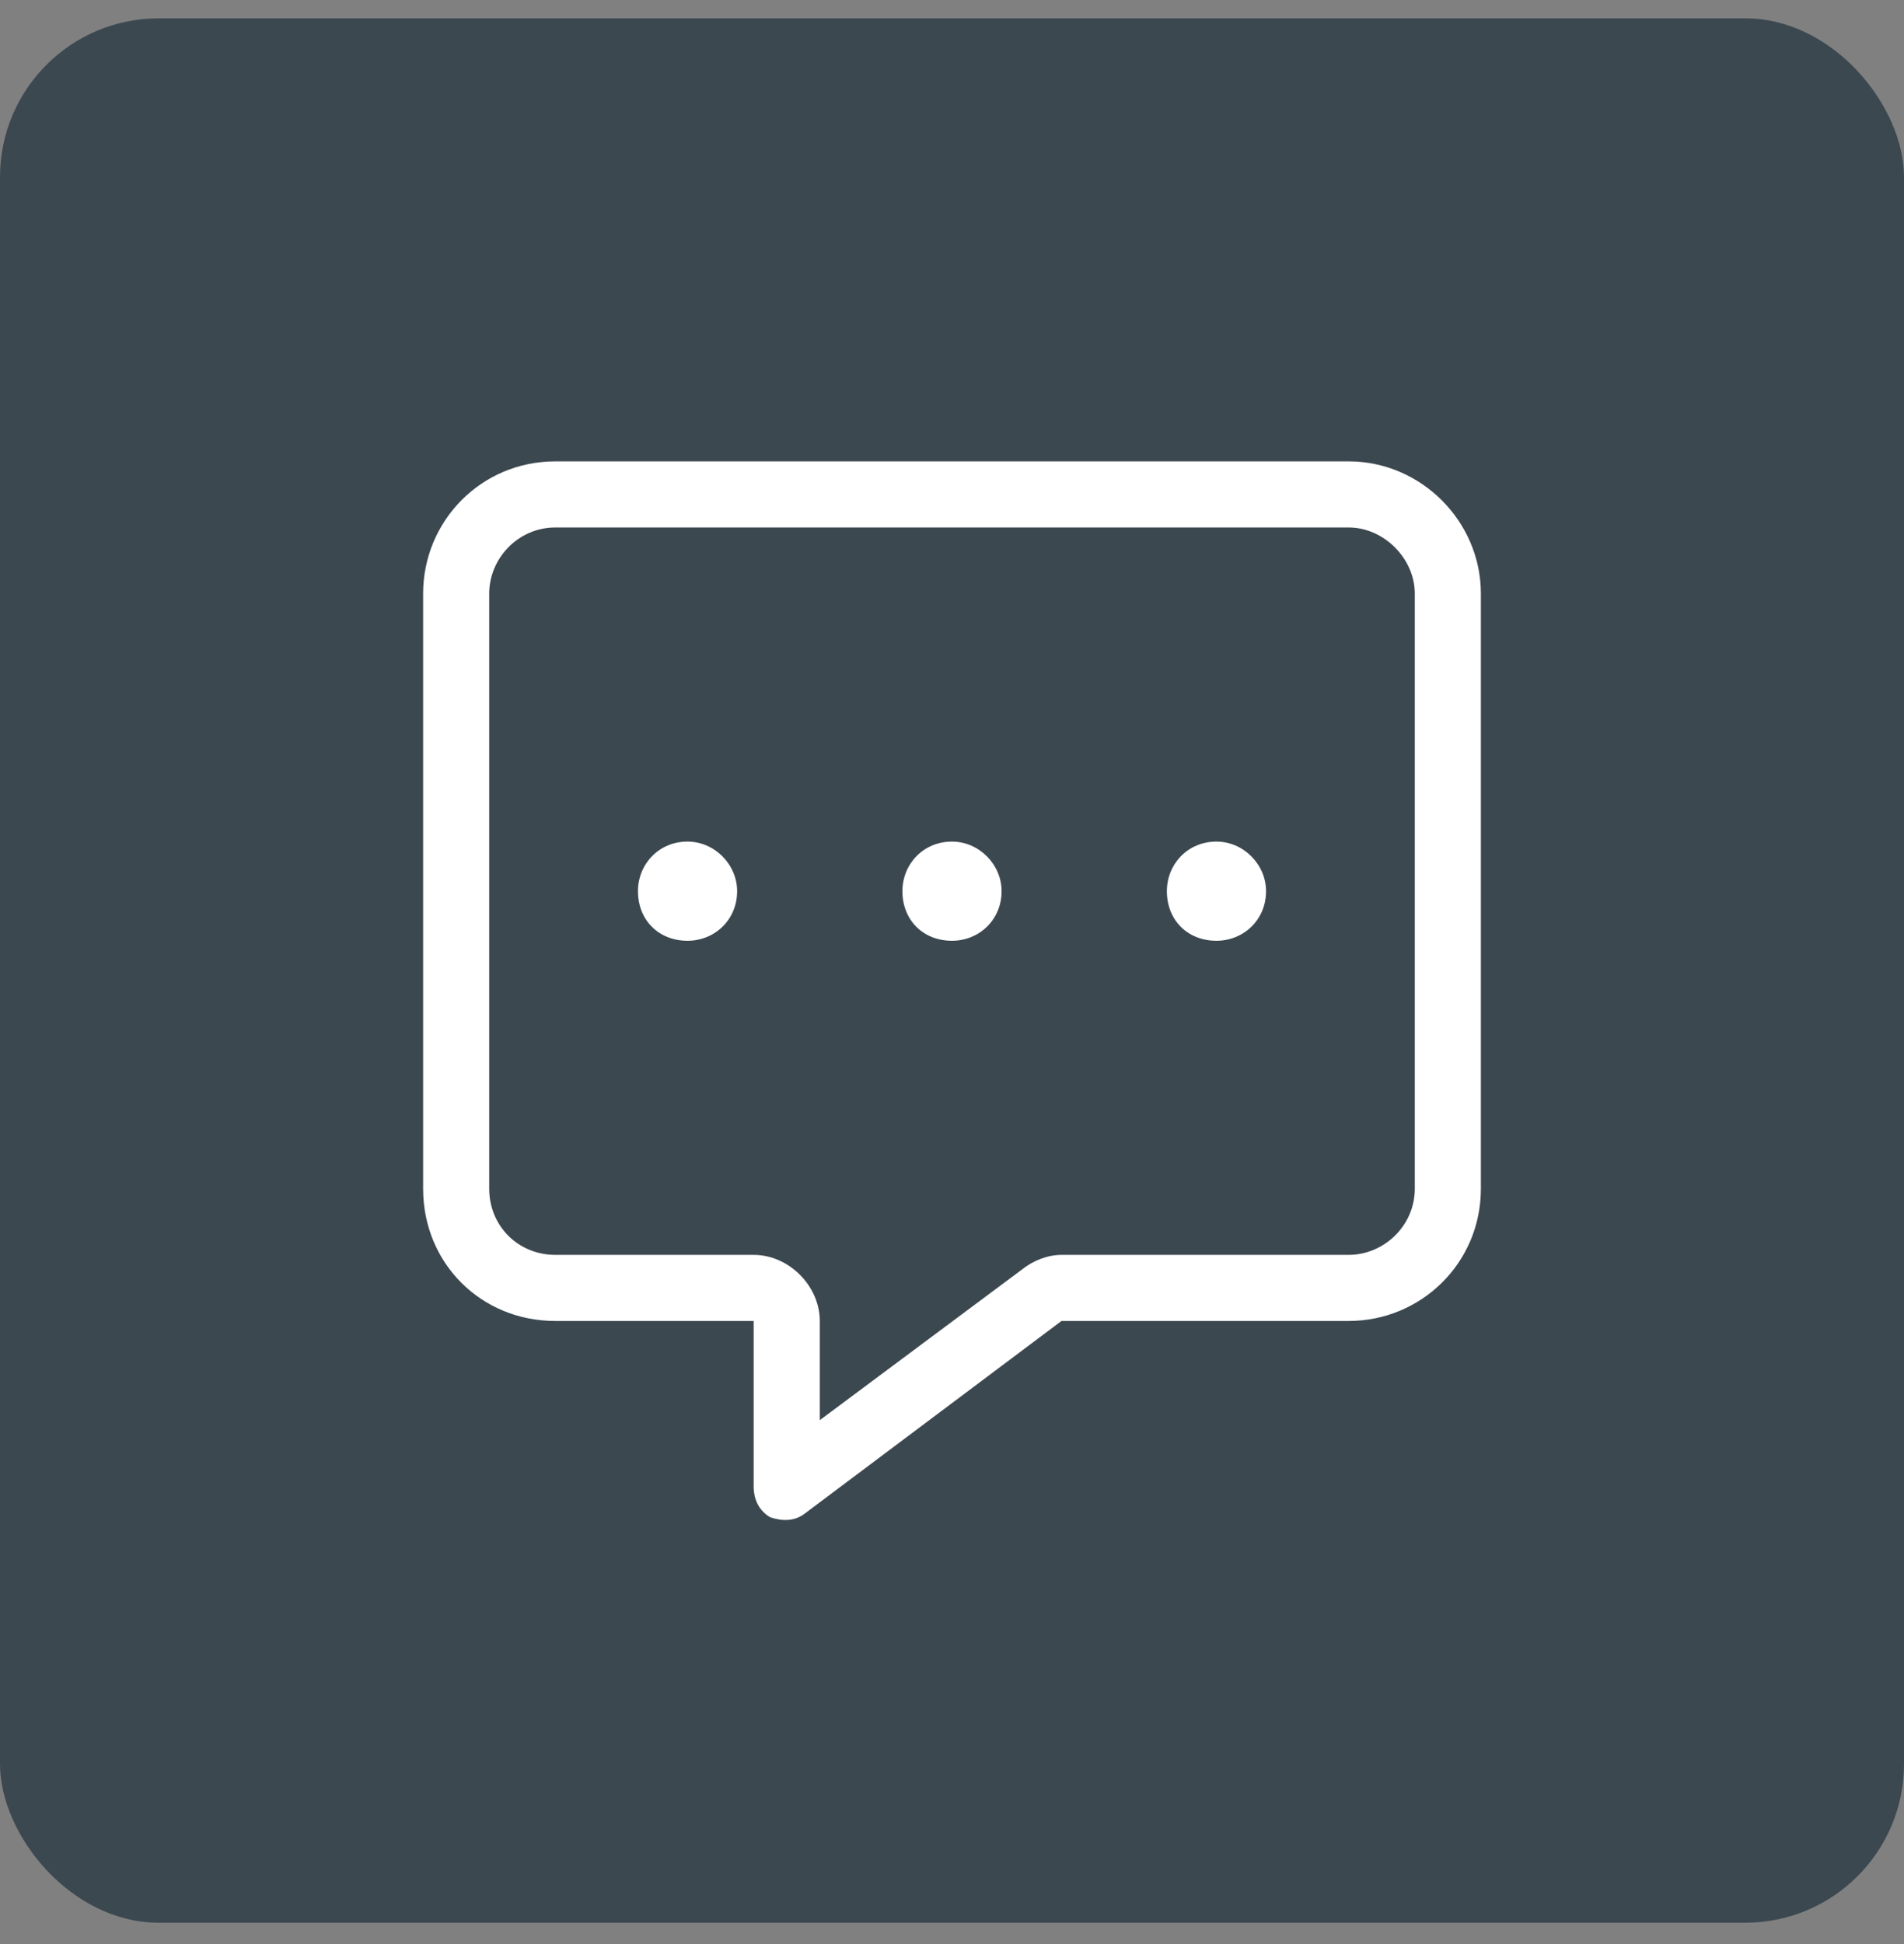 <svg width="48" height="49" viewBox="0 0 48 49" fill="none" xmlns="http://www.w3.org/2000/svg">
<rect x="0" y="0" width="48" height="49" fill="#808080" stroke="none"/>
<rect y="0.462" width="48" height="48" rx="4" fill="#3C4850"/>
<path d="M20.667 33.295V35.795L25.771 31.993C26.031 31.785 26.396 31.629 26.76 31.629H34C34.885 31.629 35.667 30.899 35.667 29.962V14.962C35.667 14.076 34.885 13.295 34 13.295H14C13.062 13.295 12.333 14.076 12.333 14.962V29.962C12.333 30.899 13.062 31.629 14 31.629H19C19.885 31.629 20.667 32.41 20.667 33.295ZM14 11.629H34C35.823 11.629 37.333 13.139 37.333 14.962V29.962C37.333 31.837 35.823 33.295 34 33.295H26.76L20.302 38.139C20.042 38.347 19.729 38.347 19.417 38.243C19.156 38.087 19 37.827 19 37.462V34.962V33.295H17.333H14C12.125 33.295 10.667 31.837 10.667 29.962V14.962C10.667 13.139 12.125 11.629 14 11.629ZM17.333 23.712C16.604 23.712 16.083 23.191 16.083 22.462C16.083 21.785 16.604 21.212 17.333 21.212C18.01 21.212 18.583 21.785 18.583 22.462C18.583 23.191 18.01 23.712 17.333 23.712ZM24 23.712C23.271 23.712 22.75 23.191 22.75 22.462C22.75 21.785 23.271 21.212 24 21.212C24.677 21.212 25.25 21.785 25.25 22.462C25.25 23.191 24.677 23.712 24 23.712ZM31.917 22.462C31.917 23.191 31.344 23.712 30.667 23.712C29.938 23.712 29.417 23.191 29.417 22.462C29.417 21.785 29.938 21.212 30.667 21.212C31.344 21.212 31.917 21.785 31.917 22.462Z" fill="white"/>
</svg>
